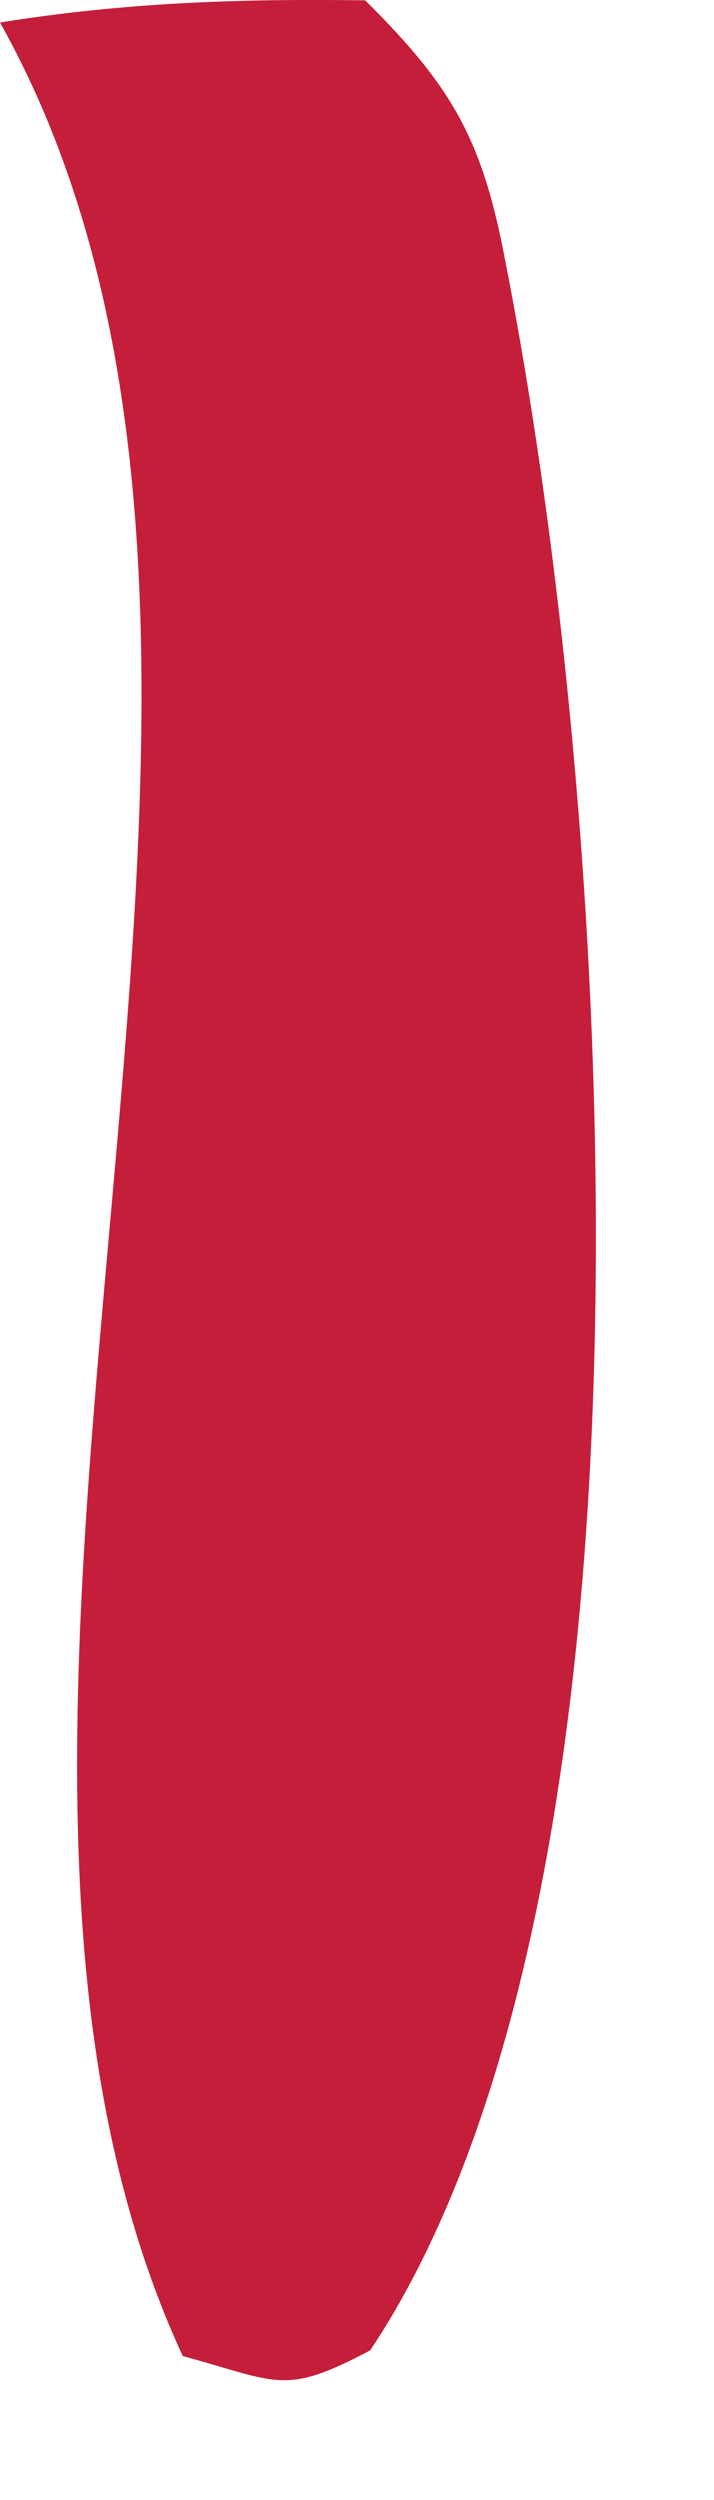 <?xml version="1.0" encoding="utf-8"?>
<svg xmlns="http://www.w3.org/2000/svg" fill="none" height="100%" overflow="visible" preserveAspectRatio="none" style="display: block;" viewBox="0 0 2 7" width="100%">
<path d="M0 0.063C0.349 0.007 0.669 -0.004 1.023 0.001C1.269 0.245 1.352 0.393 1.416 0.734C1.721 2.286 1.904 5.279 1.037 6.581C0.795 6.709 0.781 6.67 0.512 6.597C-0.335 4.766 1.011 1.869 0 0.063Z" fill="#C41E3A" id="Vector"/>
</svg>